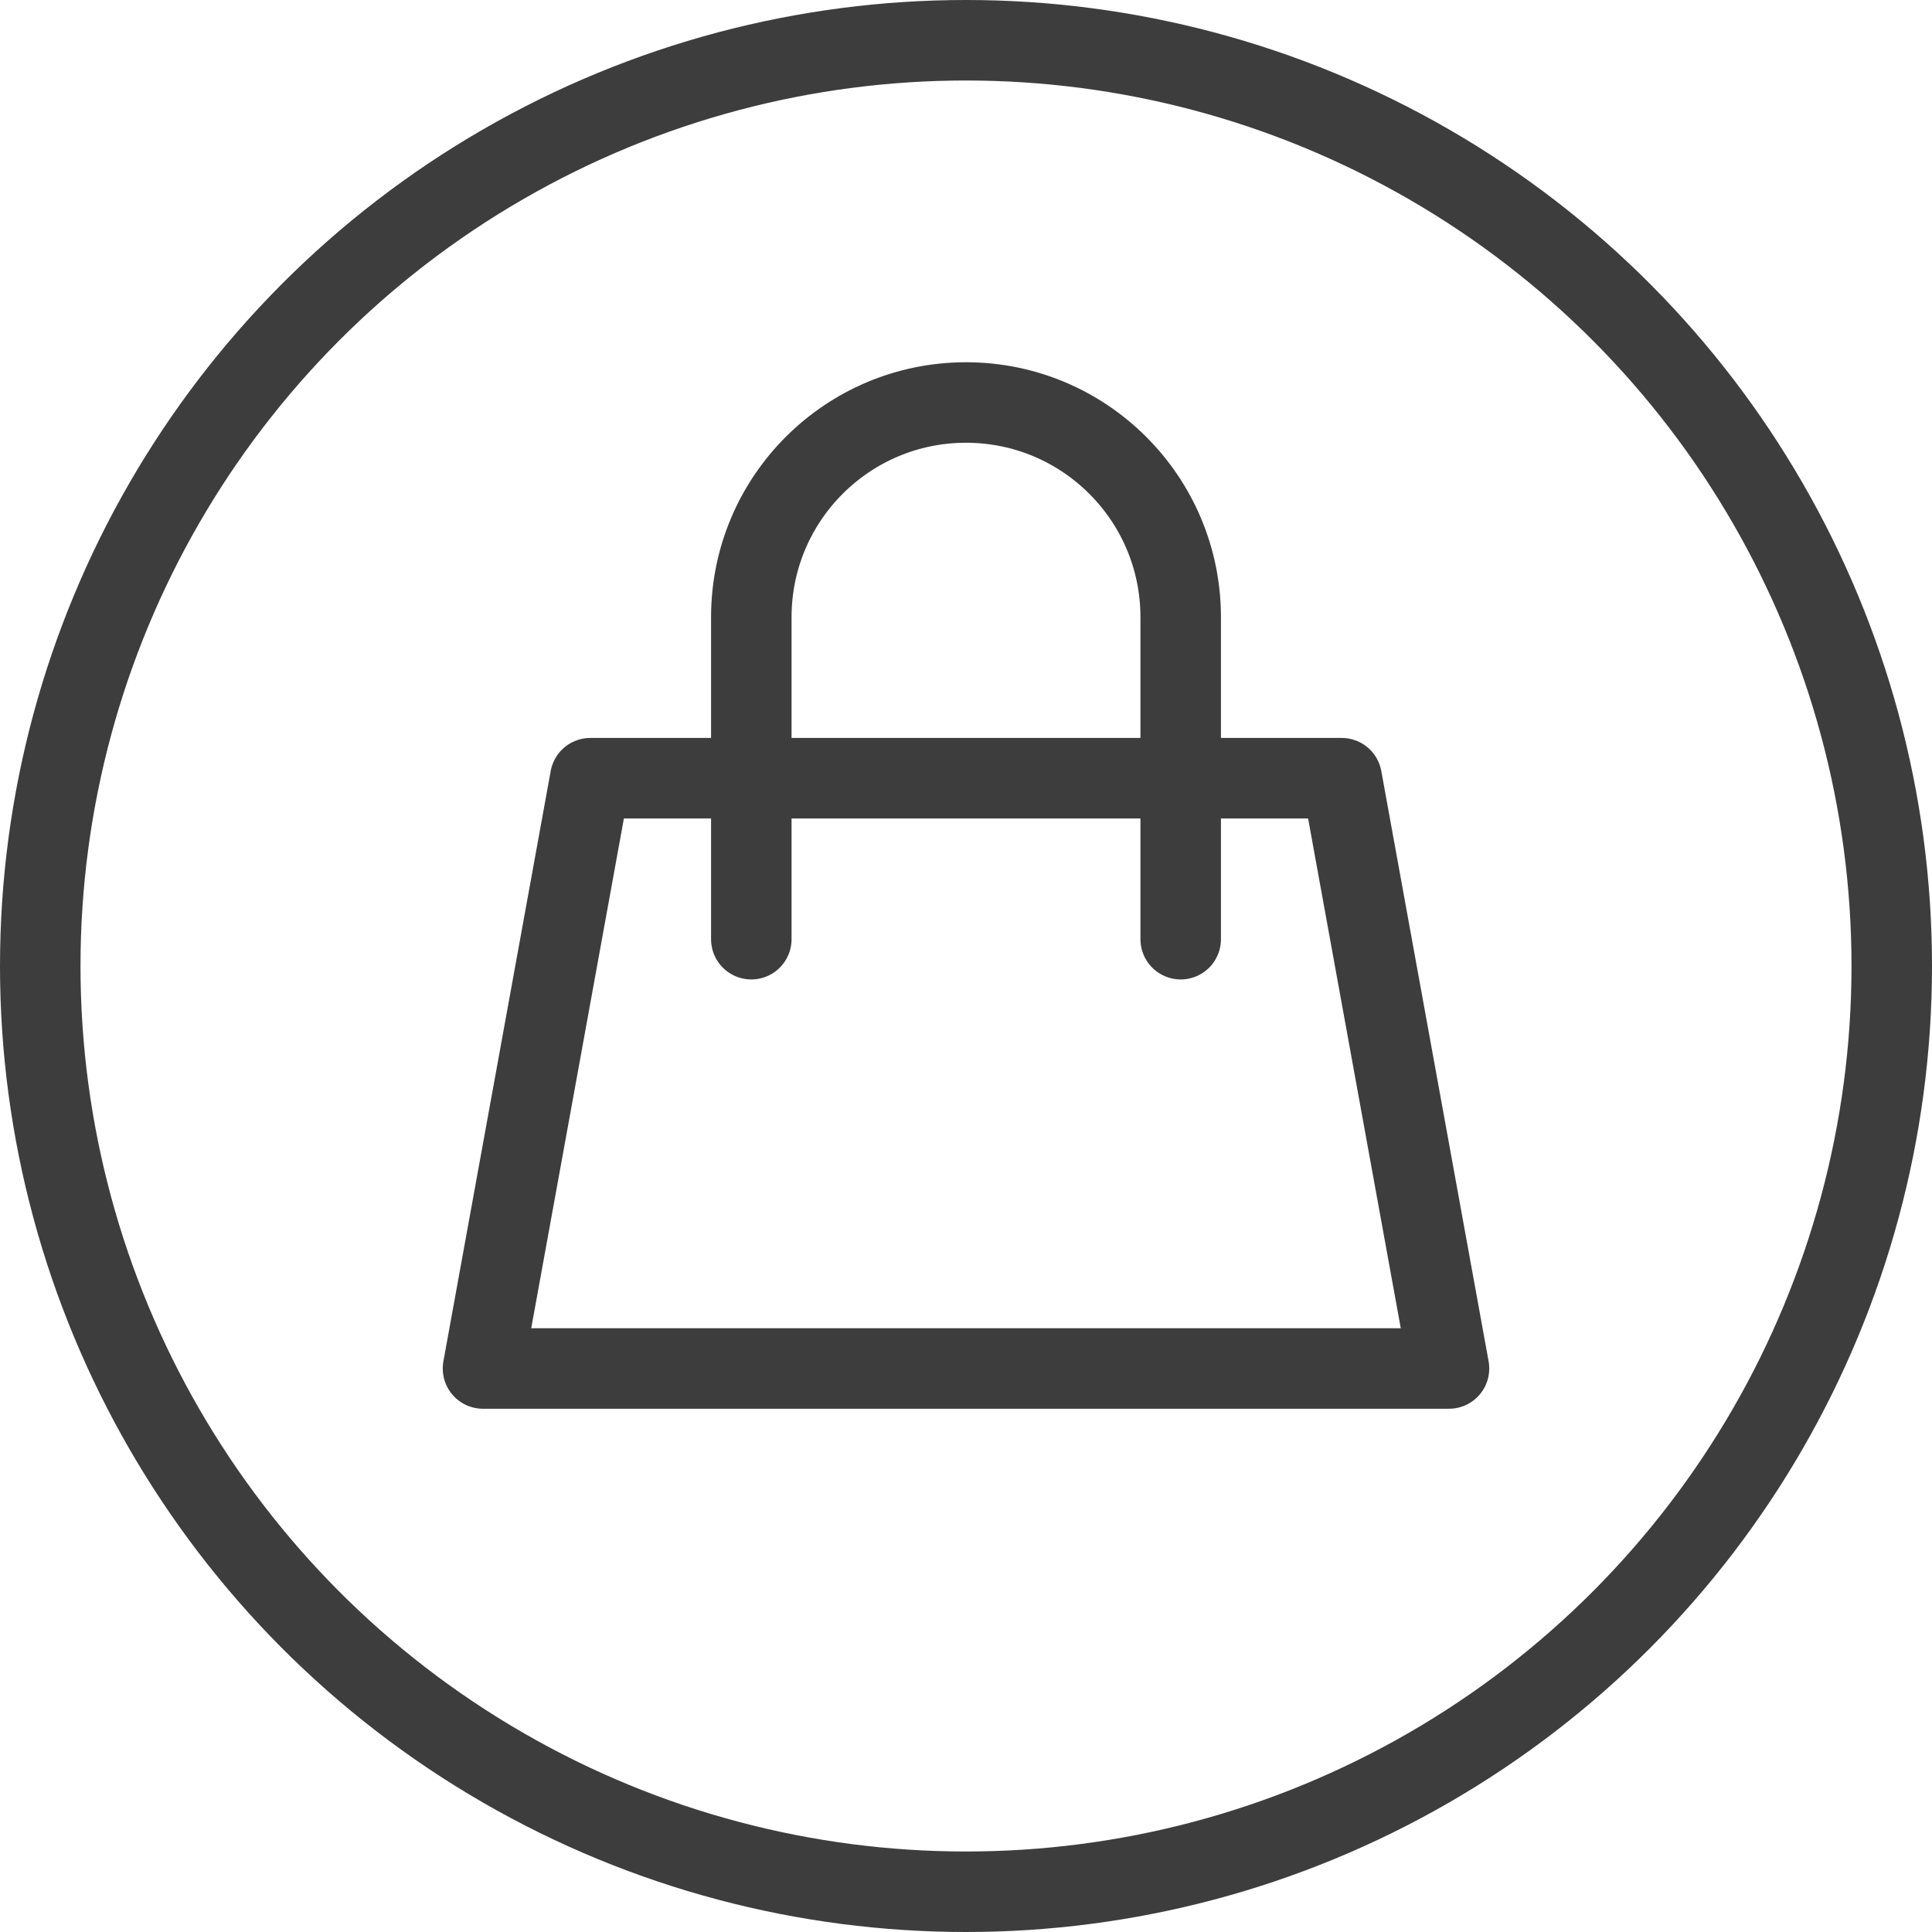 <svg width="24" height="24" viewBox="0 0 24 24" fill="none" xmlns="http://www.w3.org/2000/svg">
    <path d="M9.333 9.667H7.333L6 17H18L16.667 9.667H14.667M9.333 9.667V7.667C9.333 6.194 10.527 5 12 5V5C13.473 5 14.667 6.194 14.667 7.667V9.667M9.333 9.667H14.667M9.333 9.667V11.667M14.667 9.667V11.667" stroke="#3D3D3D" stroke-linecap="round" stroke-linejoin="round"/>
    <circle cx="12" cy="12" r="11.5" stroke="#3D3D3D"/>
</svg>
